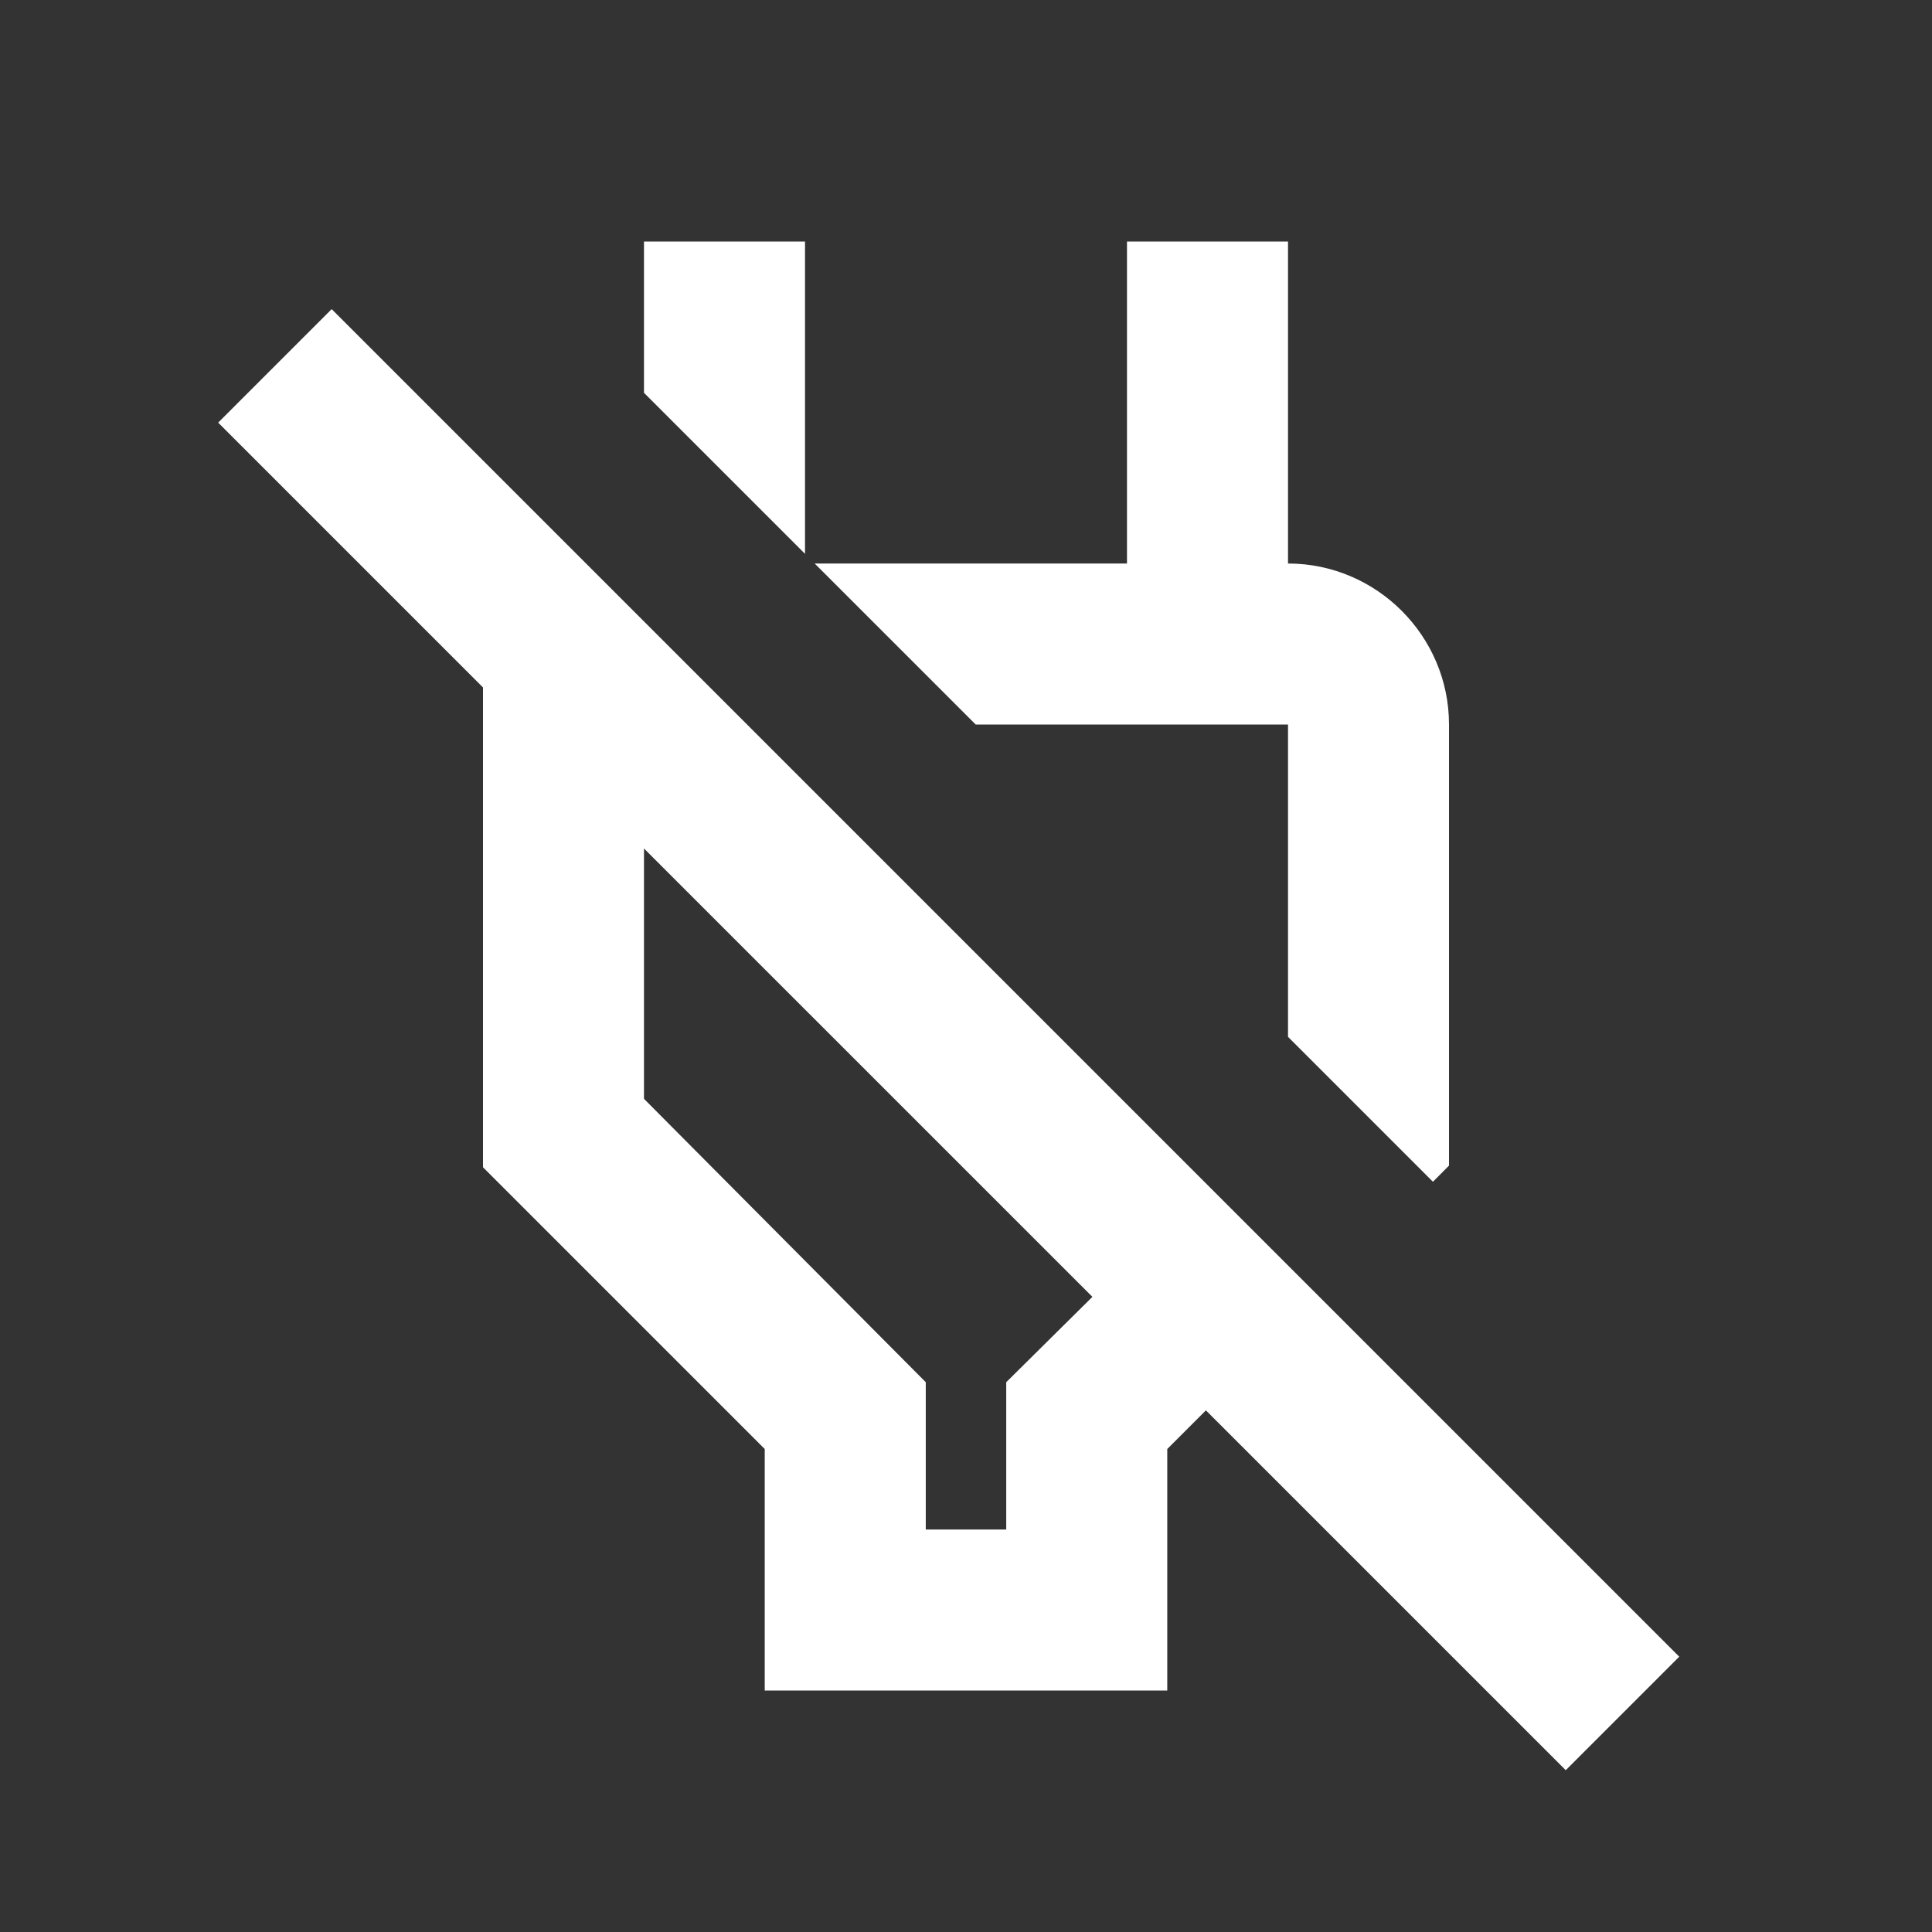 <svg width="40" height="40" viewBox="0 0 40 40" fill="none" xmlns="http://www.w3.org/2000/svg">
<rect x="0" y="0" width="40" height="40" fill="#333333" stroke="none"/>
<path d="M16.667 5H13.333V8.133L16.667 11.467V5ZM26.667 15V21.467L29.667 24.467L30 24.133V15C30 13.167 28.5 11.667 26.667 11.667V5H23.333V11.667H16.867L20.2 15H26.667ZM6.867 6.4L4.517 8.75L10 14.233V24.167L15.833 30V35H24.167V30L24.967 29.2L32.417 36.65L34.767 34.3L6.867 6.4ZM20.833 28.617V31.667H19.167V28.617L13.333 22.75V17.567L22.617 26.85L20.833 28.617Z" fill="white"/>
</svg>
